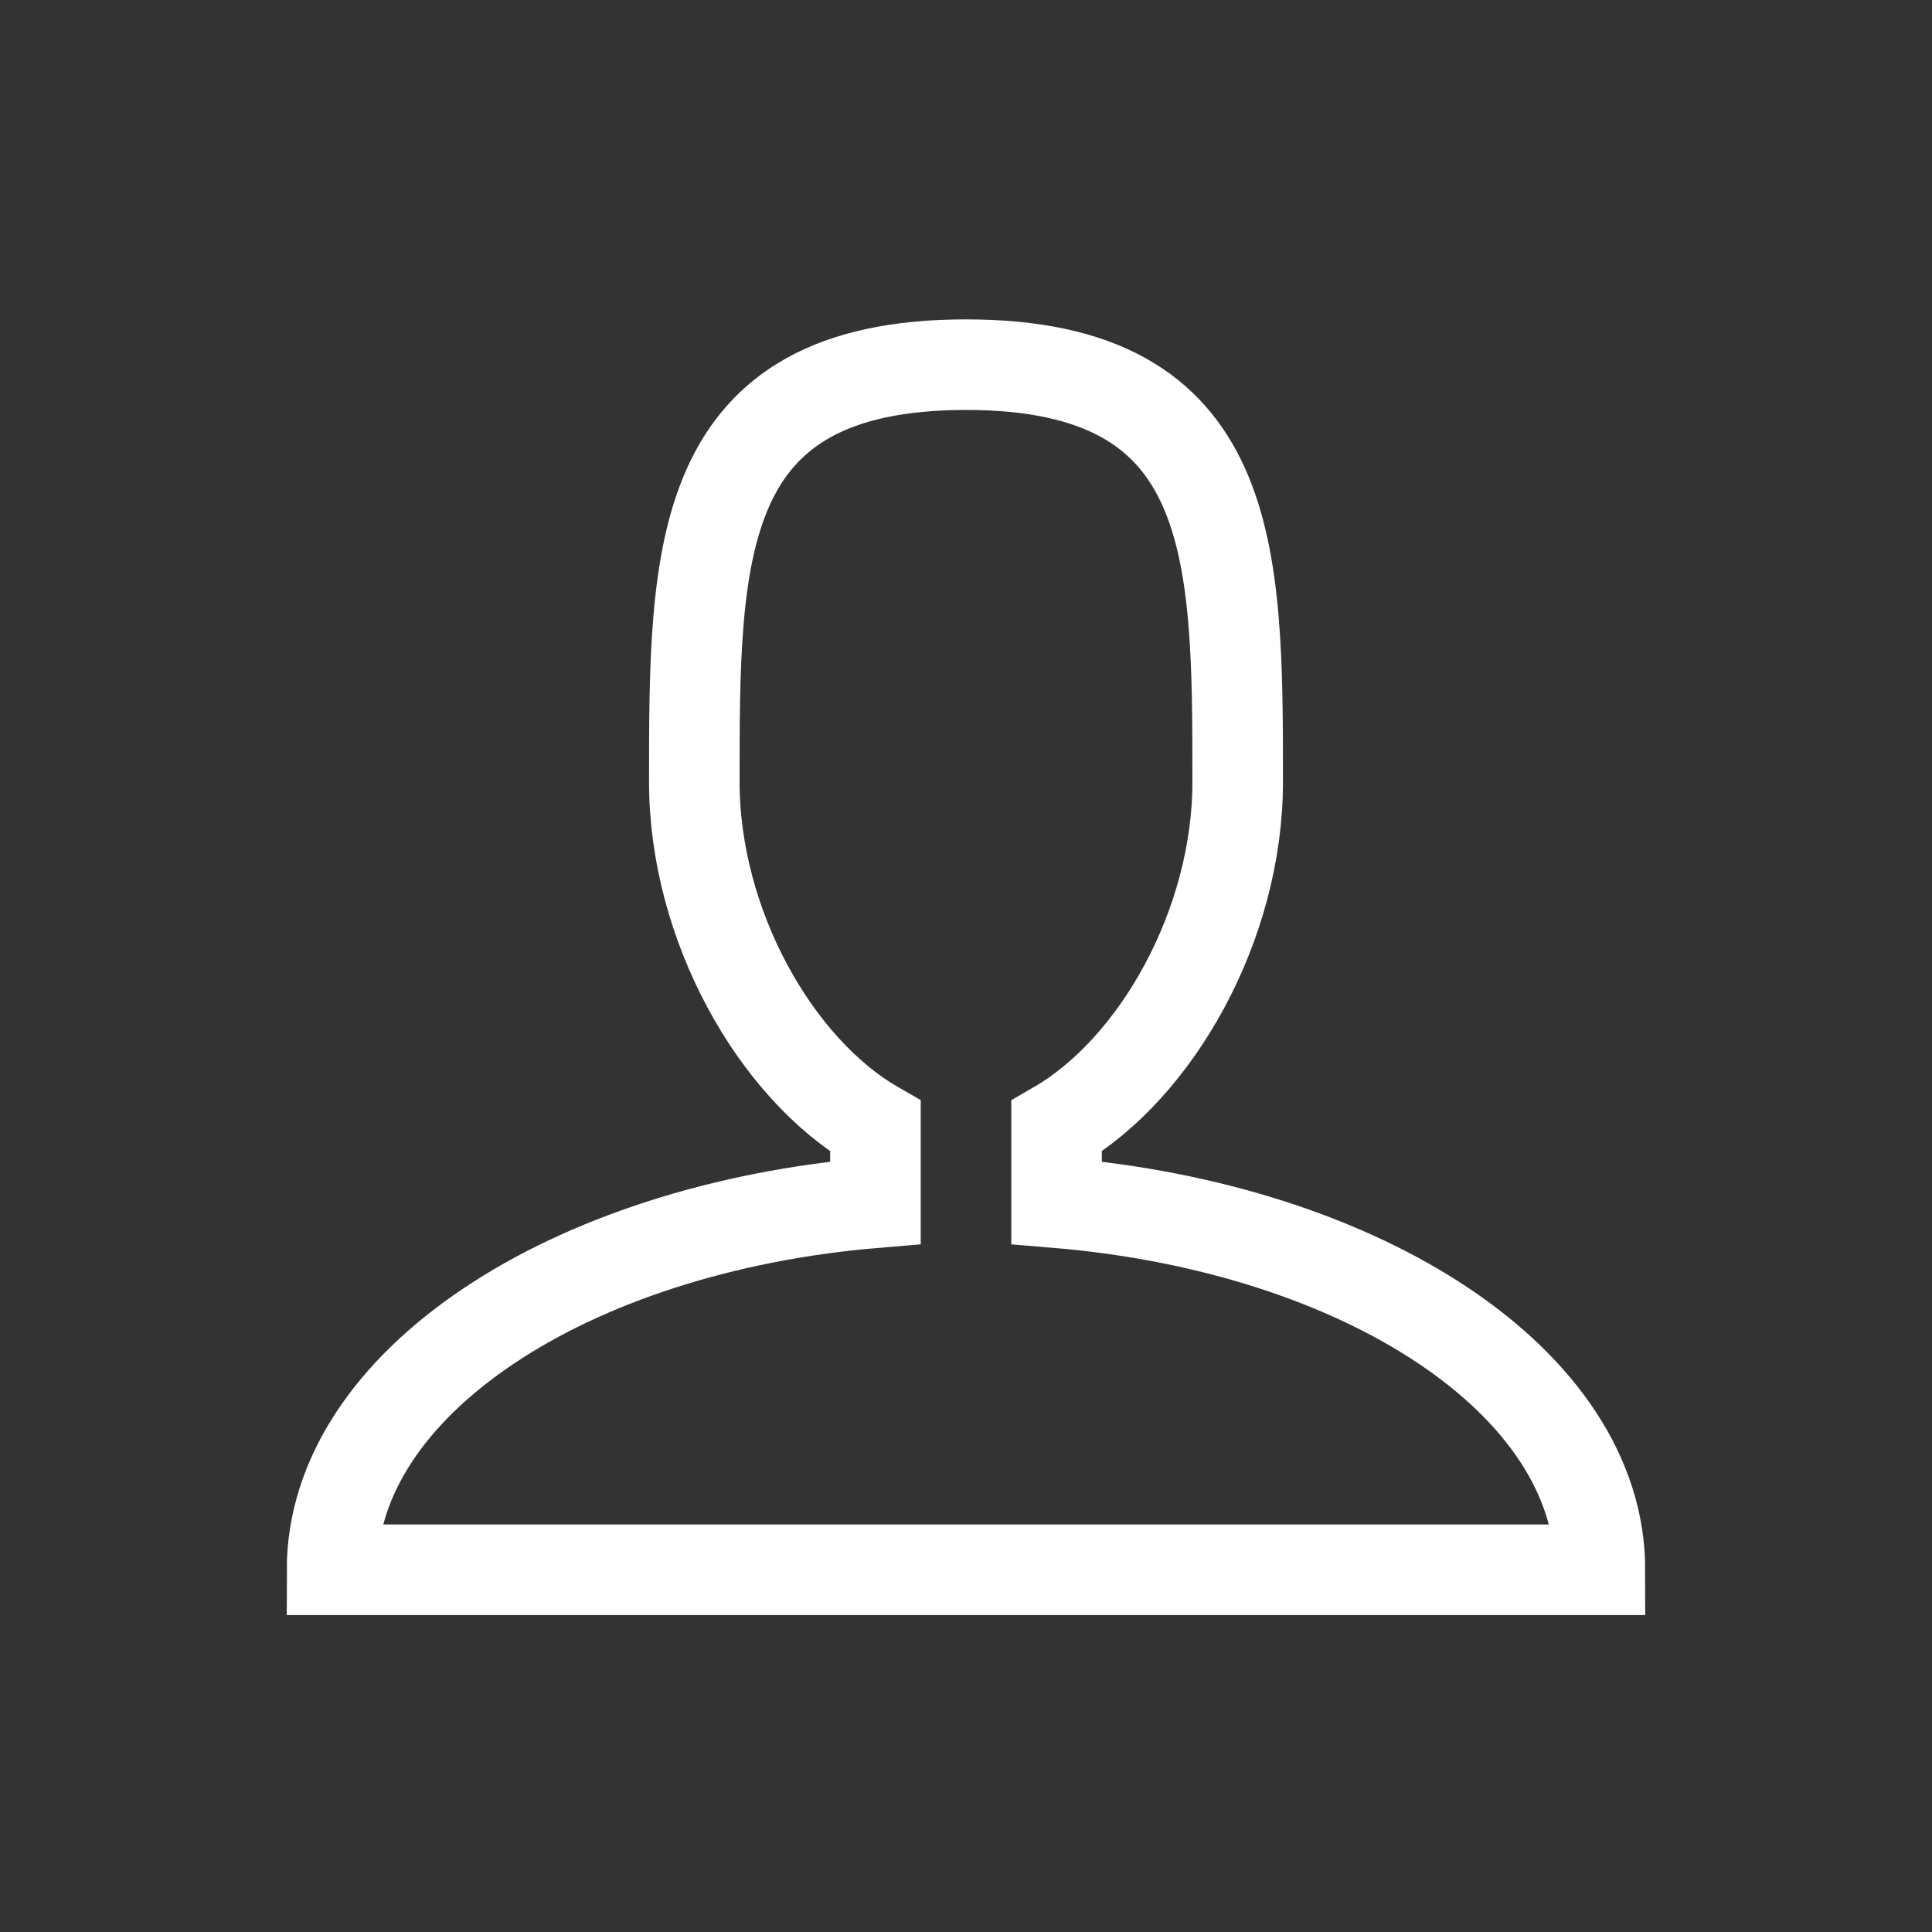 <svg  xmlns="http://www.w3.org/2000/svg" viewBox="0 0 64 64">    
<rect x="0" y="0" width="64" height="64" fill="#333333" stroke="none"/>    
<path stroke="white" fill="none" stroke-width='3px' d="M35 39.84v-2.53c3.3-1.91 6-6.66 6-11.41 0-7.63 0-13.82-9-13.82s-9 6.19-9 13.82c0 4.75 2.7 9.51 6 11.41v2.53c-10.18.85-18 6-18 12.16h42c0-6.19-7.82-11.31-18-12.16z"></path>
</svg>